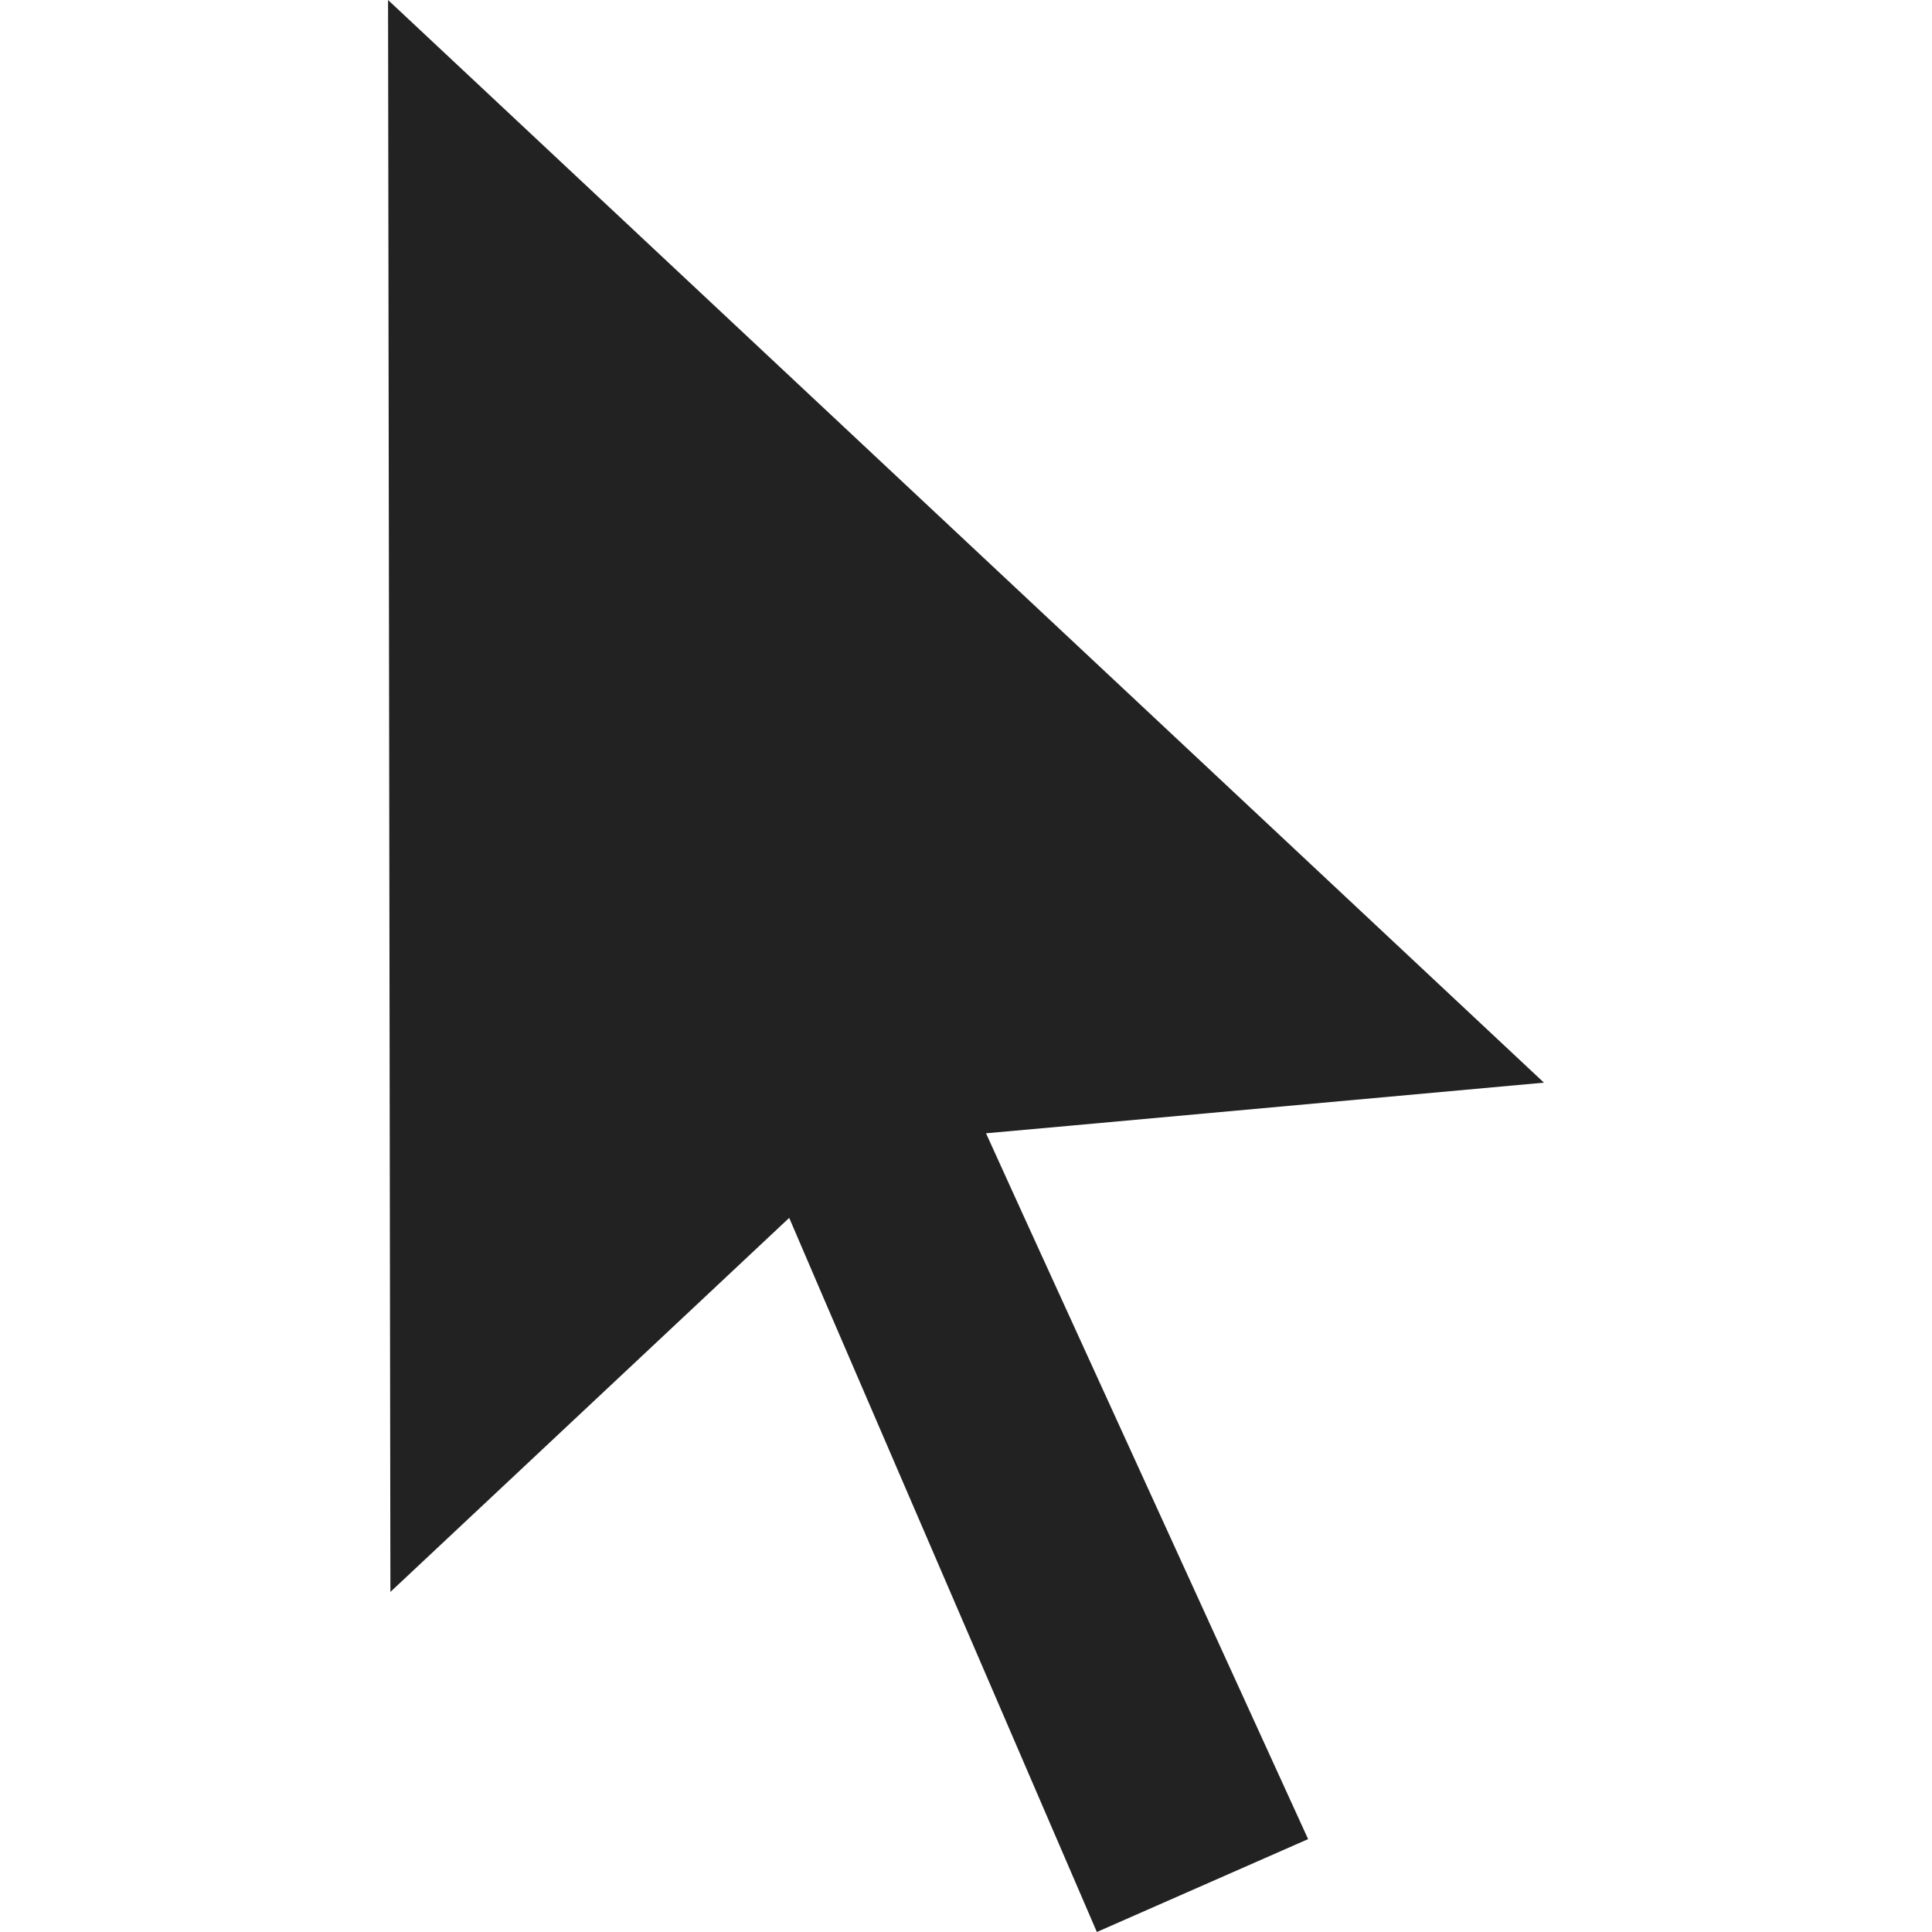 <?xml version="1.0" encoding="utf-8"?>
<!-- Generator: Adobe Illustrator 15.1.0, SVG Export Plug-In . SVG Version: 6.00 Build 0)  -->
<!DOCTYPE svg PUBLIC "-//W3C//DTD SVG 1.1//EN" "http://www.w3.org/Graphics/SVG/1.1/DTD/svg11.dtd">
<svg version="1.1" id="Layer_1" xmlns="http://www.w3.org/2000/svg" xmlns:xlink="http://www.w3.org/1999/xlink" x="0px" y="0px"
	 width="250px" height="250px" viewBox="-91.496 -69 250 250" enable-background="new -91.496 -69 250 250" xml:space="preserve">
<path fill="#222222" d="M40.706,87.791l37.068,81.189L50.437,181L15.065,98.938l-4.438-10.346l-8.196,7.69l-43.408,40.713
	L-41.282-69L108.29,71.094l-61.105,5.554l-11.091,0.998L40.706,87.791z"/>
</svg>
